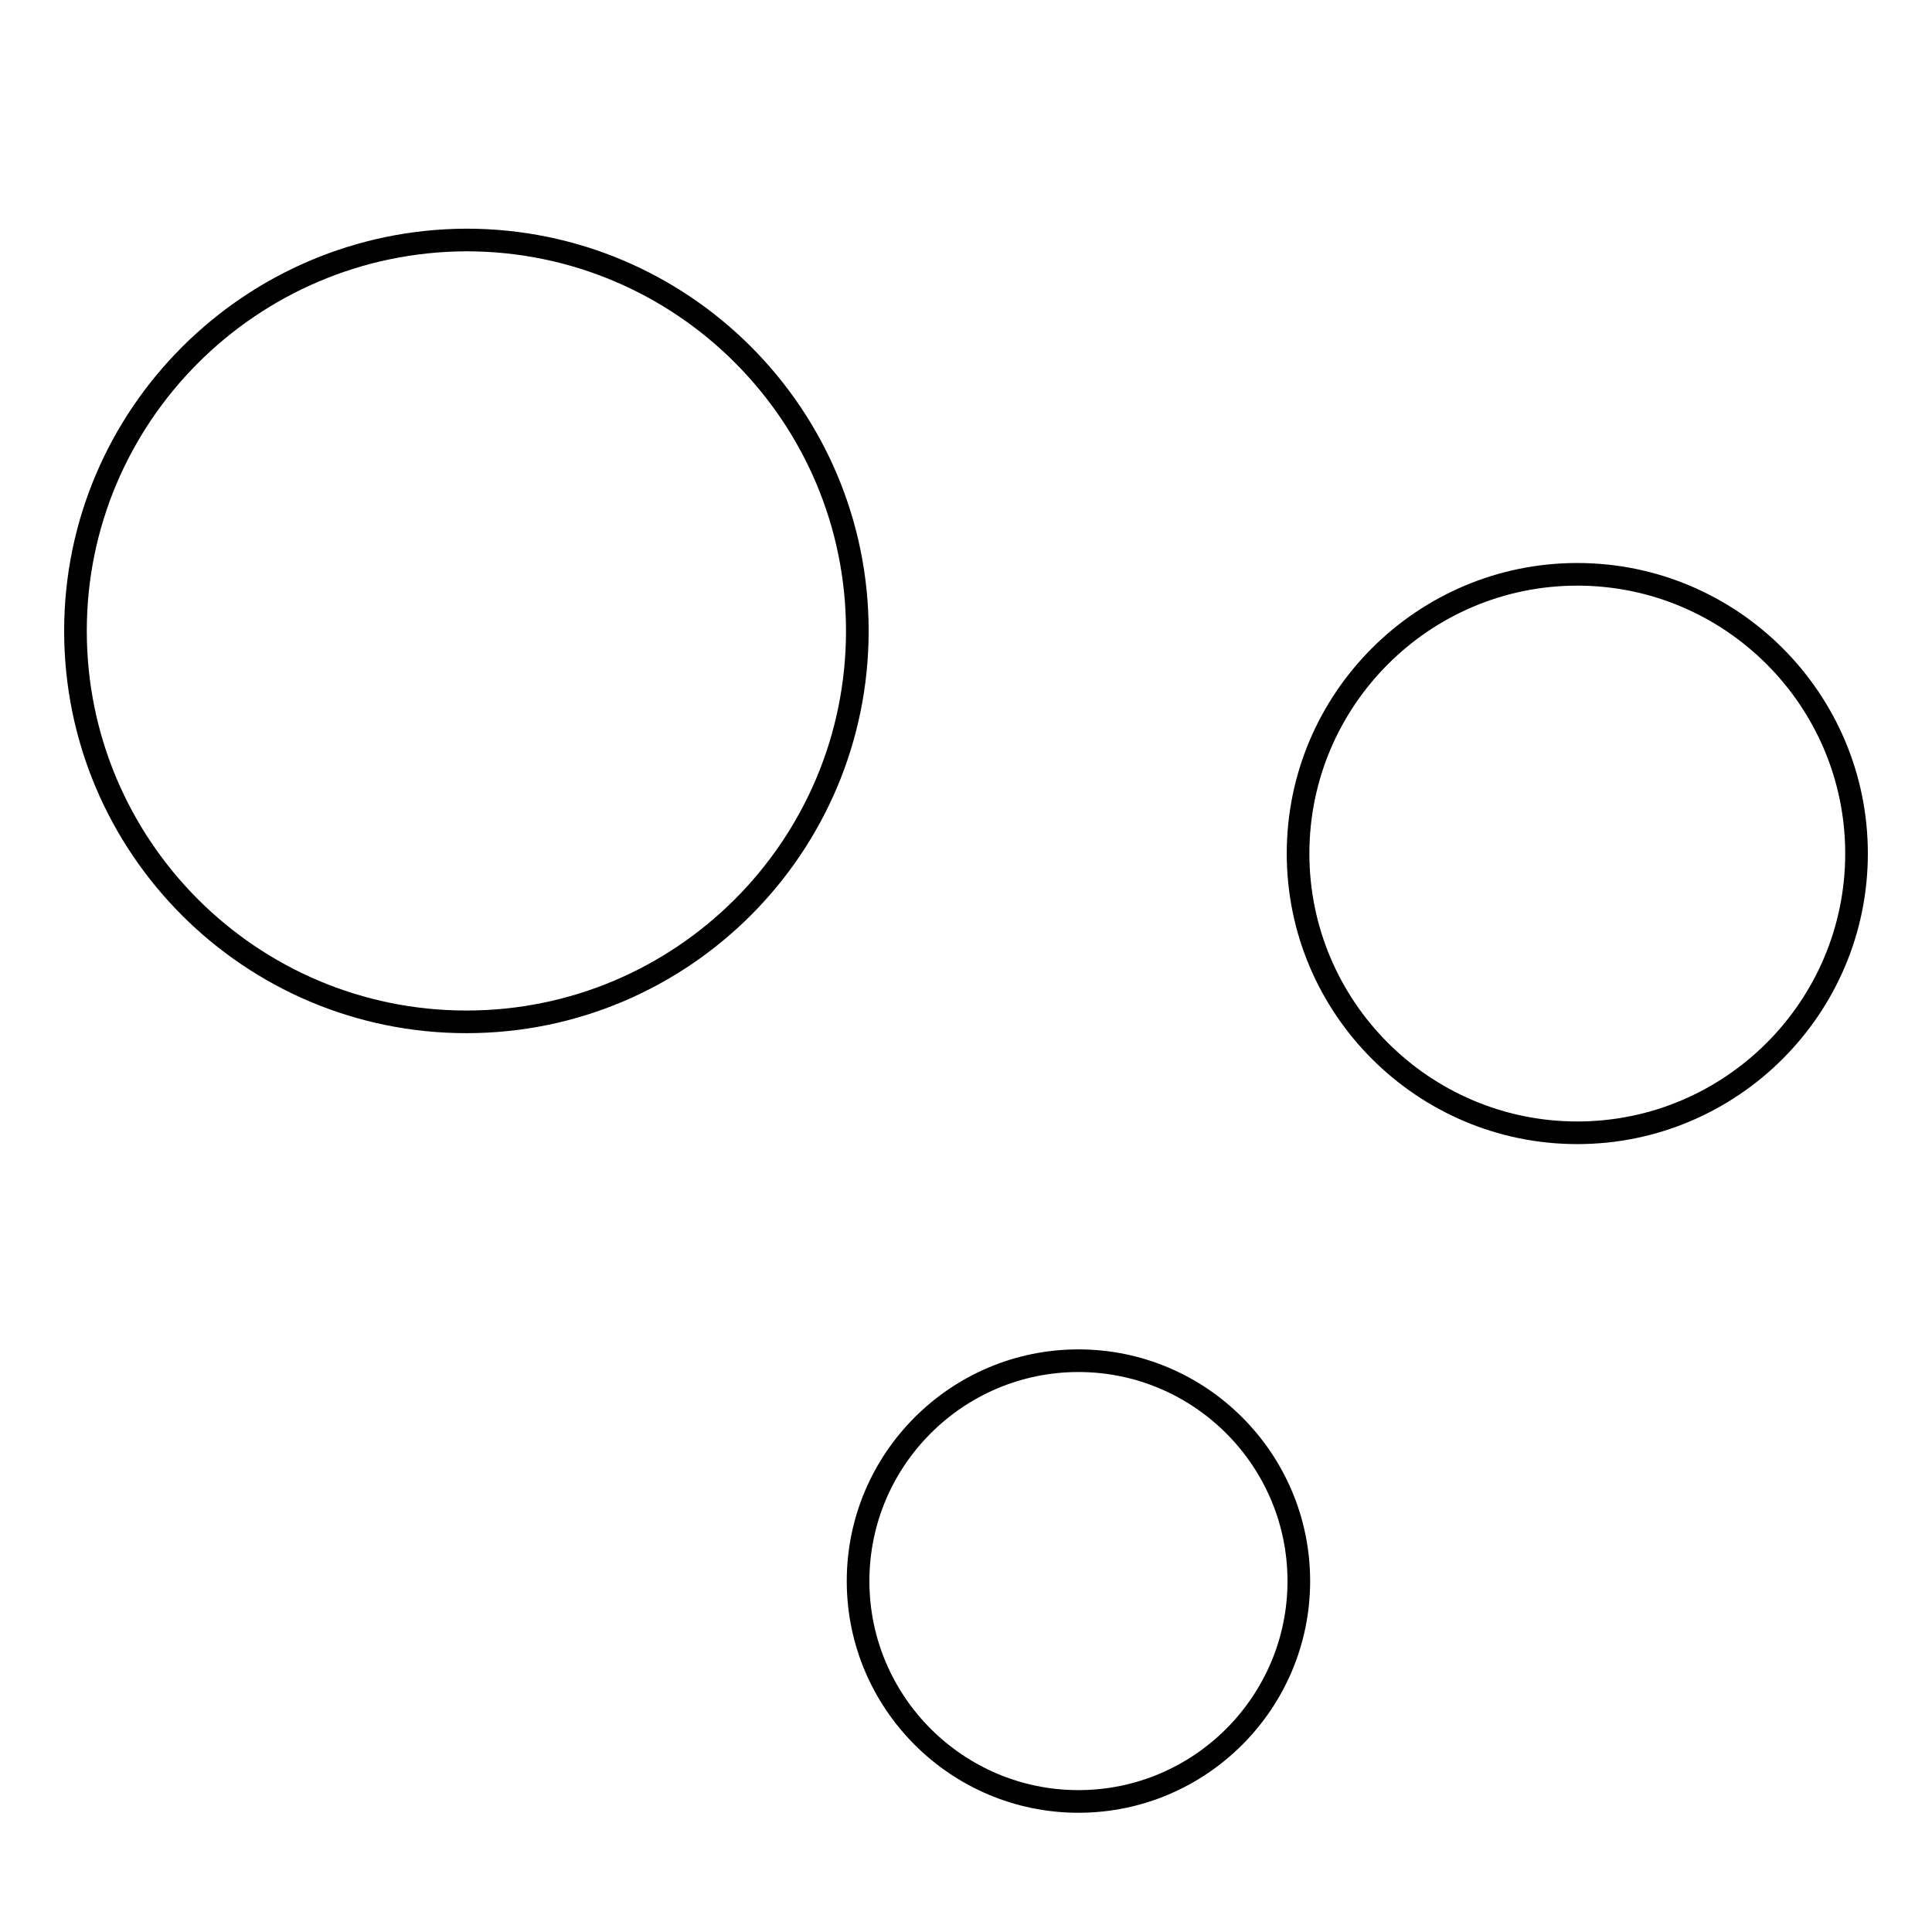 <?xml version="1.0" encoding="utf-8"?>
<!-- Svg Vector Icons : http://www.onlinewebfonts.com/icon -->
<!DOCTYPE svg PUBLIC "-//W3C//DTD SVG 1.1//EN" "http://www.w3.org/Graphics/SVG/1.1/DTD/svg11.dtd">
<svg version="1.1" xmlns="http://www.w3.org/2000/svg" xmlns:xlink="http://www.w3.org/1999/xlink" x="0px" y="0px" viewBox="0 0 256 256" enable-background="new 0 0 256 256" xml:space="preserve">
<g><g><path stroke-width="3" fill-opacity="0" stroke="#000000"  d="M54.4,17.4L54.4,17.4"/><path stroke-width="3" fill-opacity="0" stroke="#000000"  d="M10,83.6c0,28.6,23.2,51.8,51.8,51.8c28.6,0,51.8-23.2,51.8-51.8l0,0c0-28.6-23.2-51.8-51.8-51.8C33.2,31.9,10,55.1,10,83.6L10,83.6z"/><path stroke-width="3" fill-opacity="0" stroke="#000000"  d="M172,113.1c0,20.4,16.6,37,37,37c20.4,0,37-16.6,37-37l0,0c0-20.4-16.6-37-37-37C188.6,76.1,172,92.7,172,113.1L172,113.1z"/><path stroke-width="3" fill-opacity="0" stroke="#000000"  d="M113.7,209.5c0,16.1,13.1,29.2,29.2,29.2c16.1,0,29.2-13.1,29.2-29.2s-13.1-29.2-29.2-29.2C126.8,180.3,113.7,193.4,113.7,209.5z"/></g></g>
</svg>